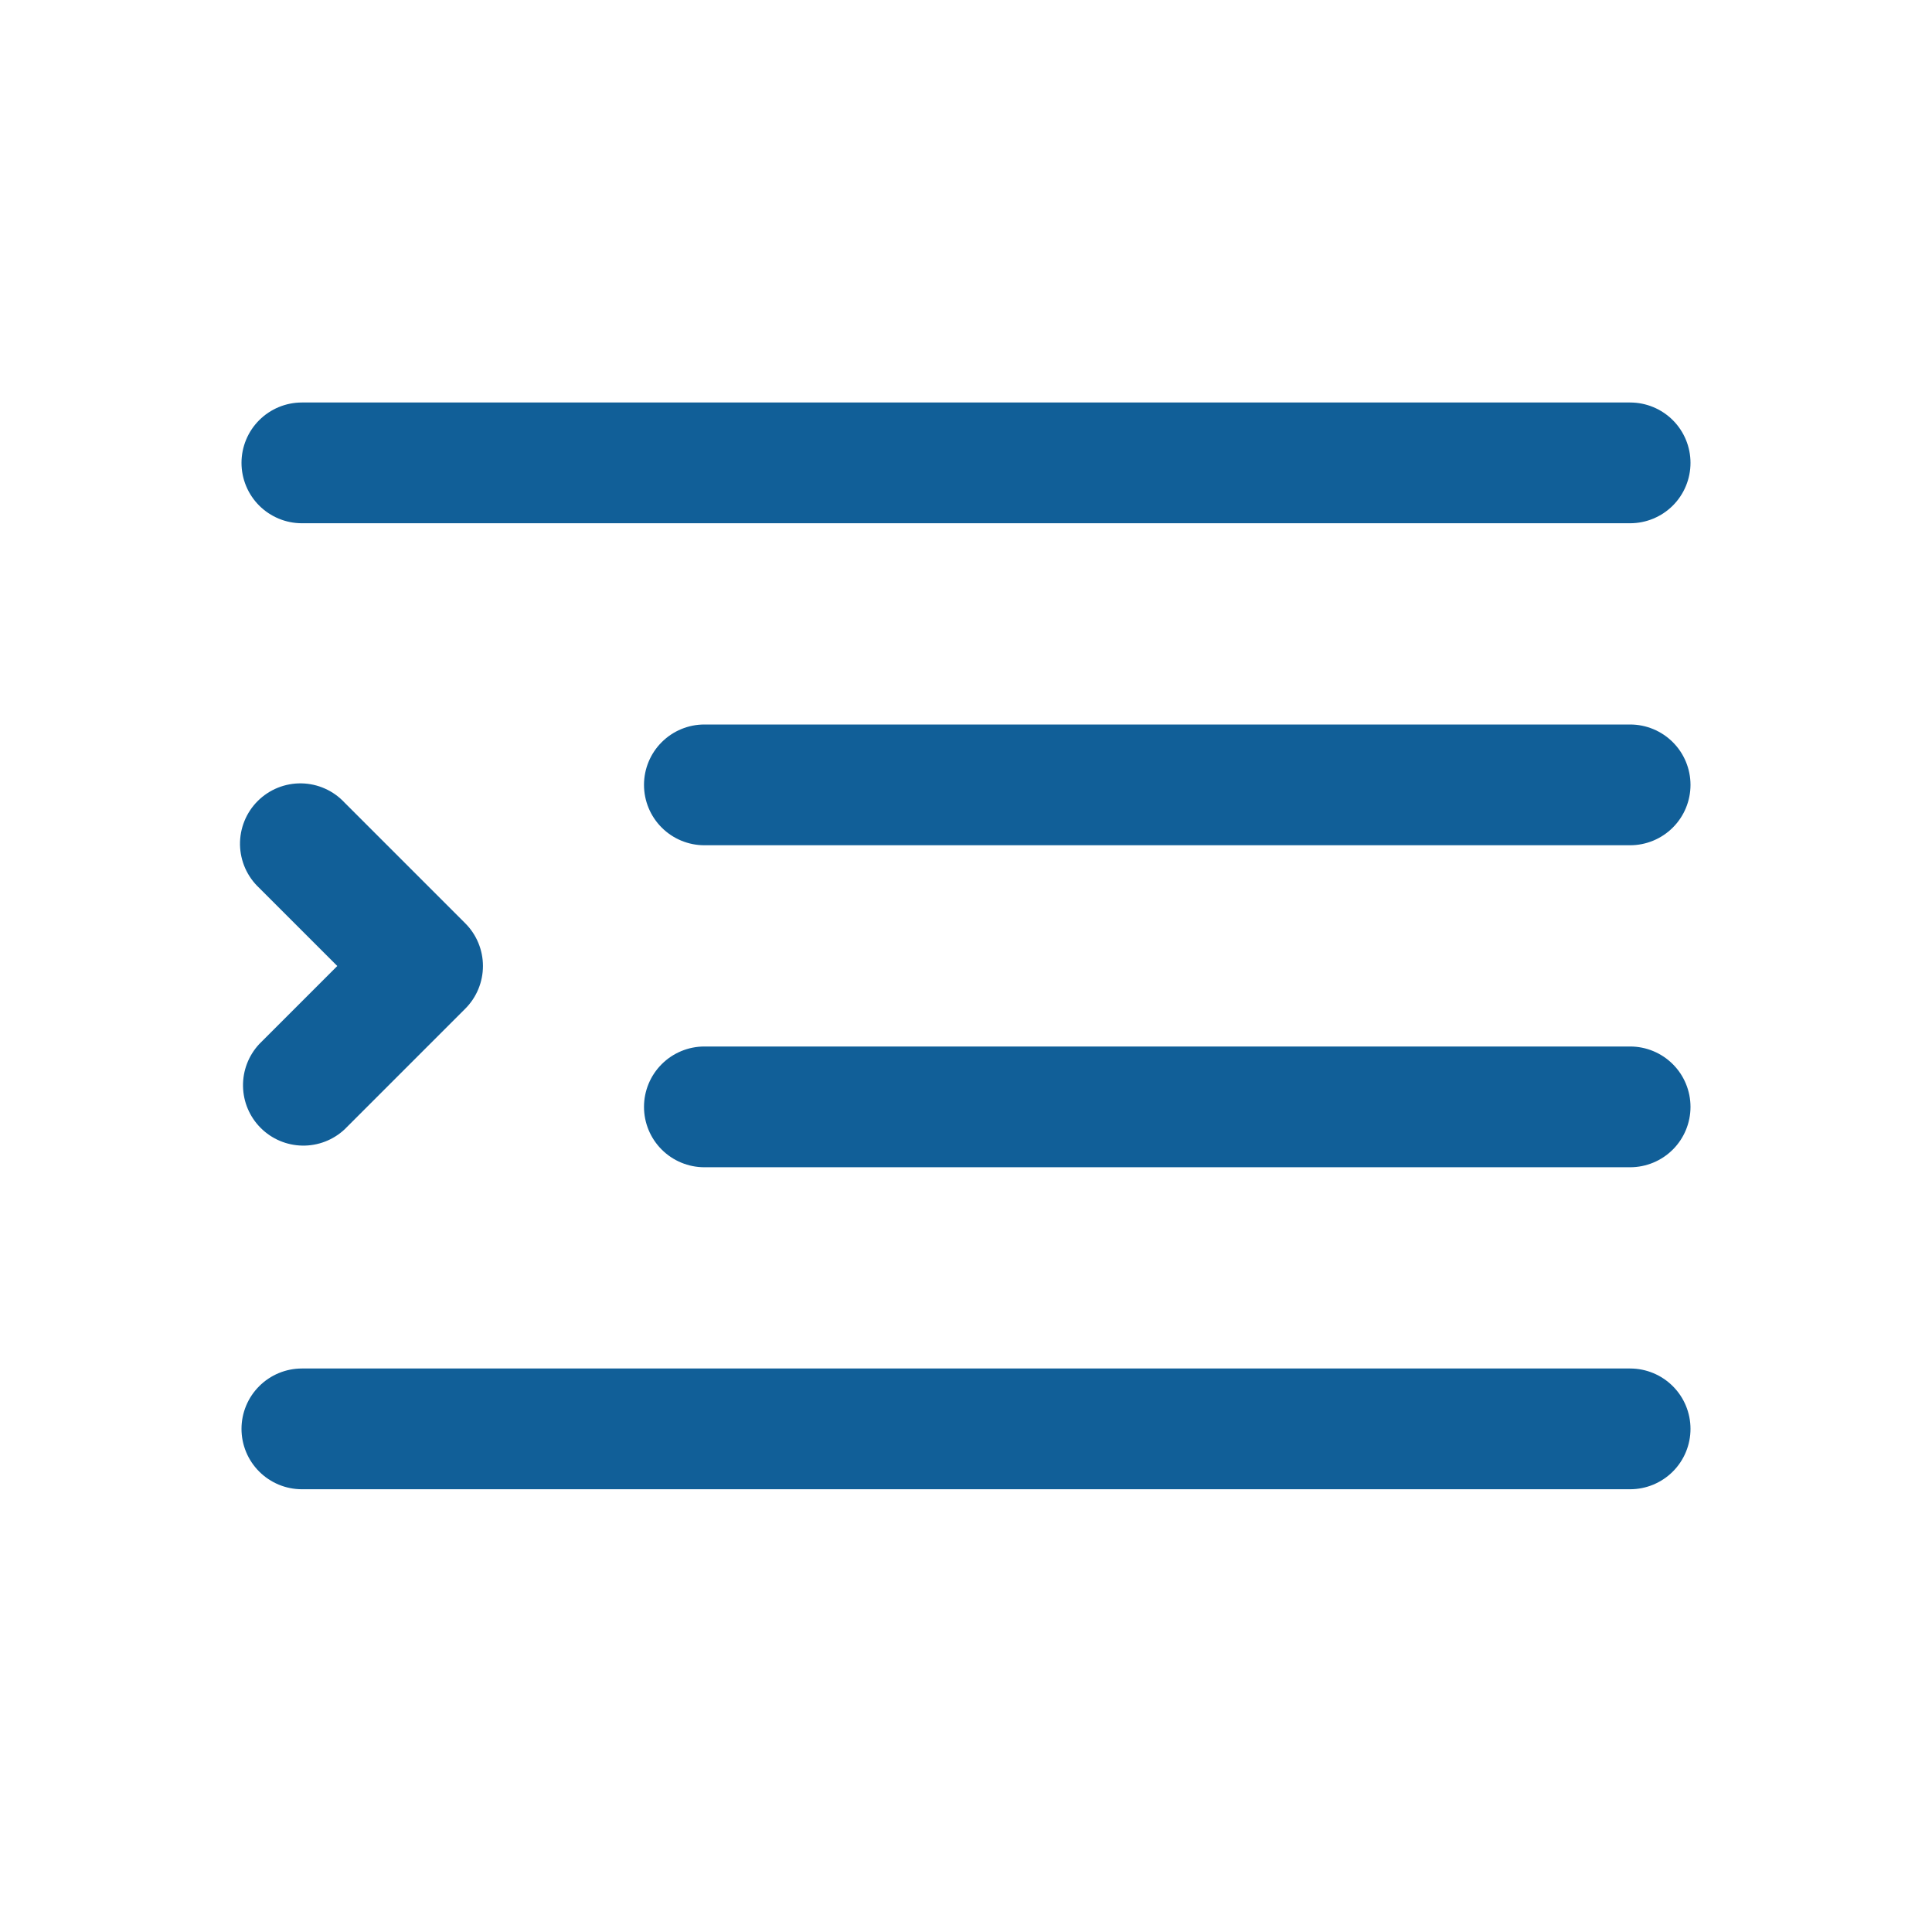 <svg width="108" height="108" viewBox="0 0 108 108" fill="none" xmlns="http://www.w3.org/2000/svg">
<g id="fluent:text-continuous-24-regular">
<path id="Vector" d="M16.875 22.5C15.98 22.5 15.122 22.856 14.489 23.488C13.856 24.121 13.5 24.98 13.5 25.875C13.5 26.77 13.856 27.629 14.489 28.262C15.122 28.894 15.98 29.25 16.875 29.25H91.125C92.02 29.25 92.879 28.894 93.512 28.262C94.145 27.629 94.5 26.77 94.5 25.875C94.5 24.98 94.145 24.121 93.512 23.488C92.879 22.856 92.02 22.5 91.125 22.5H16.875ZM39.375 40.5C38.48 40.5 37.622 40.856 36.989 41.489C36.356 42.121 36 42.98 36 43.875C36 44.77 36.356 45.629 36.989 46.261C37.622 46.894 38.48 47.25 39.375 47.25H91.125C92.02 47.25 92.879 46.894 93.512 46.261C94.145 45.629 94.5 44.77 94.5 43.875C94.5 42.98 94.145 42.121 93.512 41.489C92.879 40.856 92.02 40.5 91.125 40.5H39.375ZM36 61.875C36 60.98 36.356 60.121 36.989 59.489C37.622 58.856 38.48 58.5 39.375 58.5H91.125C92.02 58.5 92.879 58.856 93.512 59.489C94.145 60.121 94.5 60.98 94.5 61.875C94.5 62.77 94.145 63.629 93.512 64.261C92.879 64.894 92.02 65.25 91.125 65.25H39.375C38.48 65.25 37.622 64.894 36.989 64.261C36.356 63.629 36 62.77 36 61.875ZM16.875 76.5C15.98 76.5 15.122 76.856 14.489 77.489C13.856 78.121 13.5 78.98 13.5 79.875C13.5 80.77 13.856 81.629 14.489 82.261C15.122 82.894 15.98 83.25 16.875 83.25H91.125C92.02 83.25 92.879 82.894 93.512 82.261C94.145 81.629 94.5 80.77 94.5 79.875C94.5 78.98 94.145 78.121 93.512 77.489C92.879 76.856 92.02 76.5 91.125 76.5H16.875ZM14.49 49.635C14.159 49.326 13.893 48.953 13.708 48.539C13.524 48.125 13.425 47.678 13.416 47.225C13.409 46.772 13.492 46.322 13.662 45.902C13.831 45.482 14.084 45.1 14.405 44.779C14.725 44.459 15.107 44.206 15.527 44.036C15.947 43.867 16.397 43.783 16.851 43.791C17.304 43.799 17.751 43.898 18.165 44.083C18.579 44.267 18.951 44.533 19.26 44.865L26.01 51.615C26.642 52.248 26.997 53.106 26.997 54C26.997 54.894 26.642 55.752 26.01 56.385L19.26 63.135C18.62 63.731 17.774 64.056 16.9 64.04C16.026 64.025 15.191 63.671 14.573 63.052C13.954 62.434 13.6 61.6 13.585 60.725C13.569 59.851 13.894 59.005 14.49 58.365L18.855 54L14.49 49.635Z" fill="#115F98"/>
</g>
</svg>
